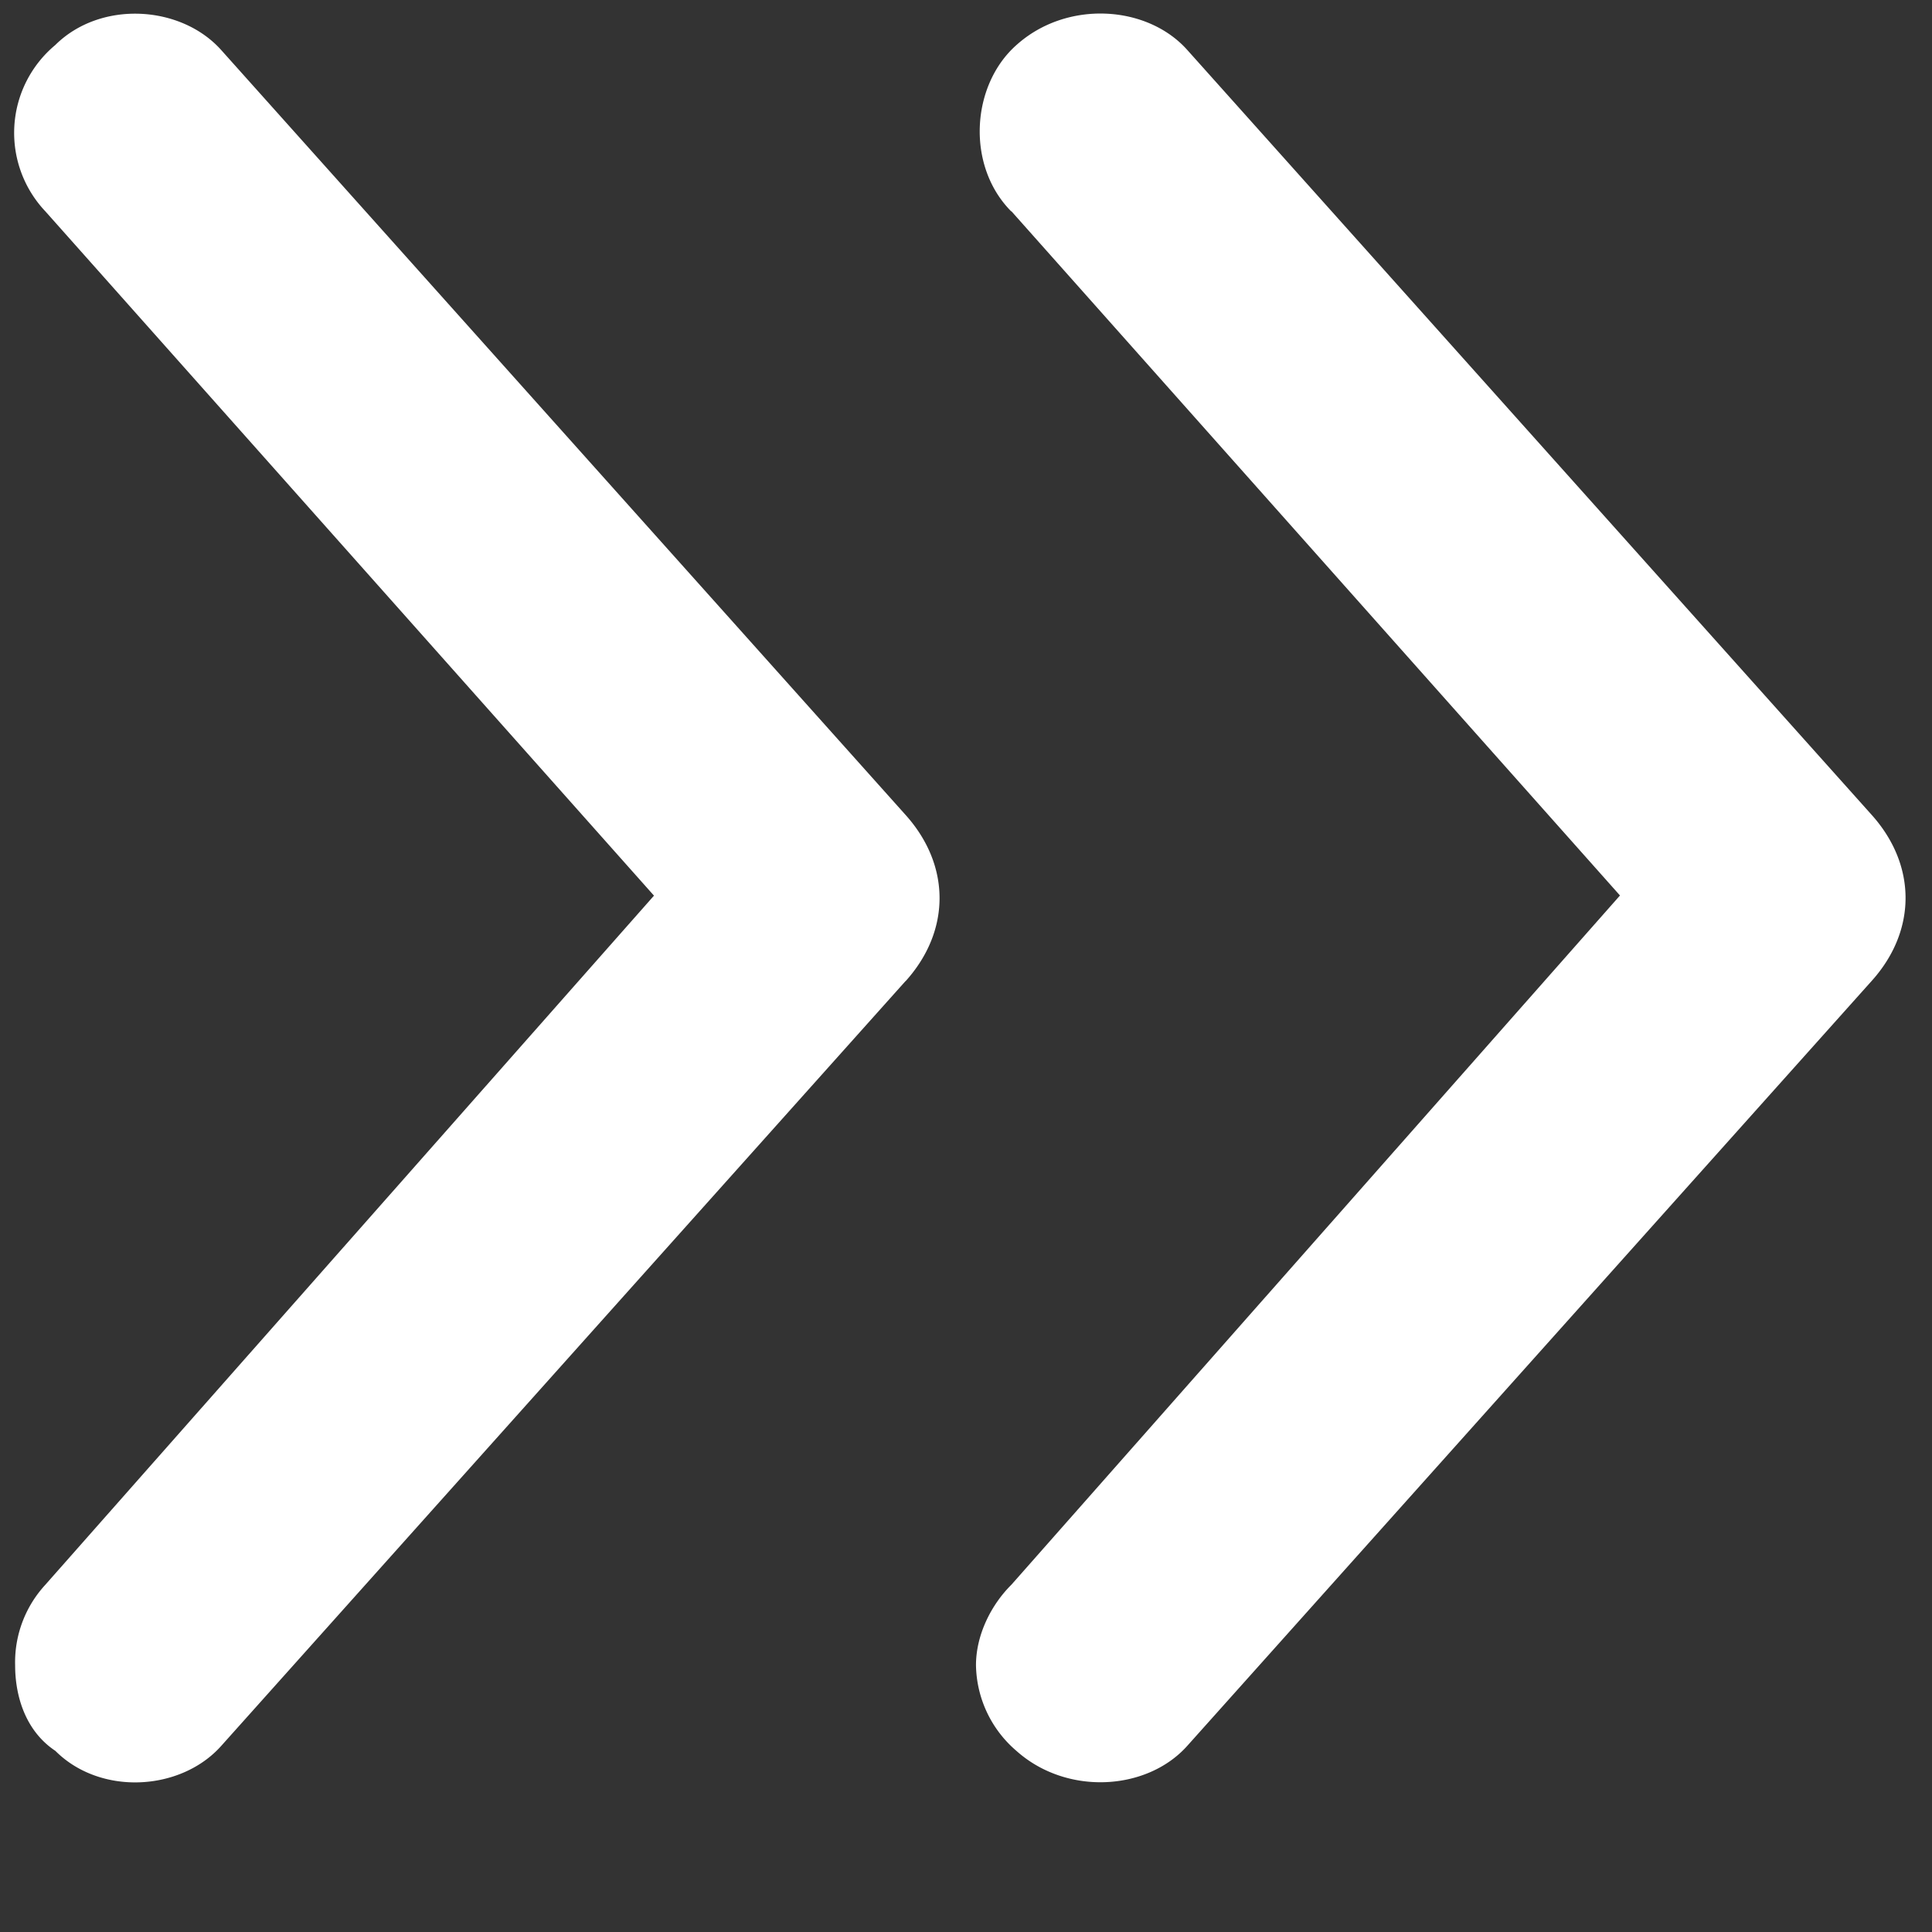 <svg xmlns="http://www.w3.org/2000/svg" width="12" height="12" fill="none"><rect width="100%" height="100%" fill="#333333" stroke="none"/><path fill="#fff" d="M6.281 1.313C6 1.03 6.031.53 6.313.28c.312-.281.812-.25 1.062.031l4.25 4.75c.281.313.281.72 0 1.032l-4.25 4.75c-.25.281-.75.312-1.063.031a.715.715 0 0 1-.25-.531c0-.188.094-.375.22-.5l3.78-4.281-3.78-4.25Zm-.656 4.78-4.25 4.75c-.25.282-.75.313-1.031.032-.188-.125-.25-.344-.25-.531a.71.71 0 0 1 .187-.5l3.781-4.281-3.78-4.25A.71.71 0 0 1 .343.28C.625 0 1.125.031 1.375.312l4.25 4.75c.281.313.281.72 0 1.032Z"/></svg>